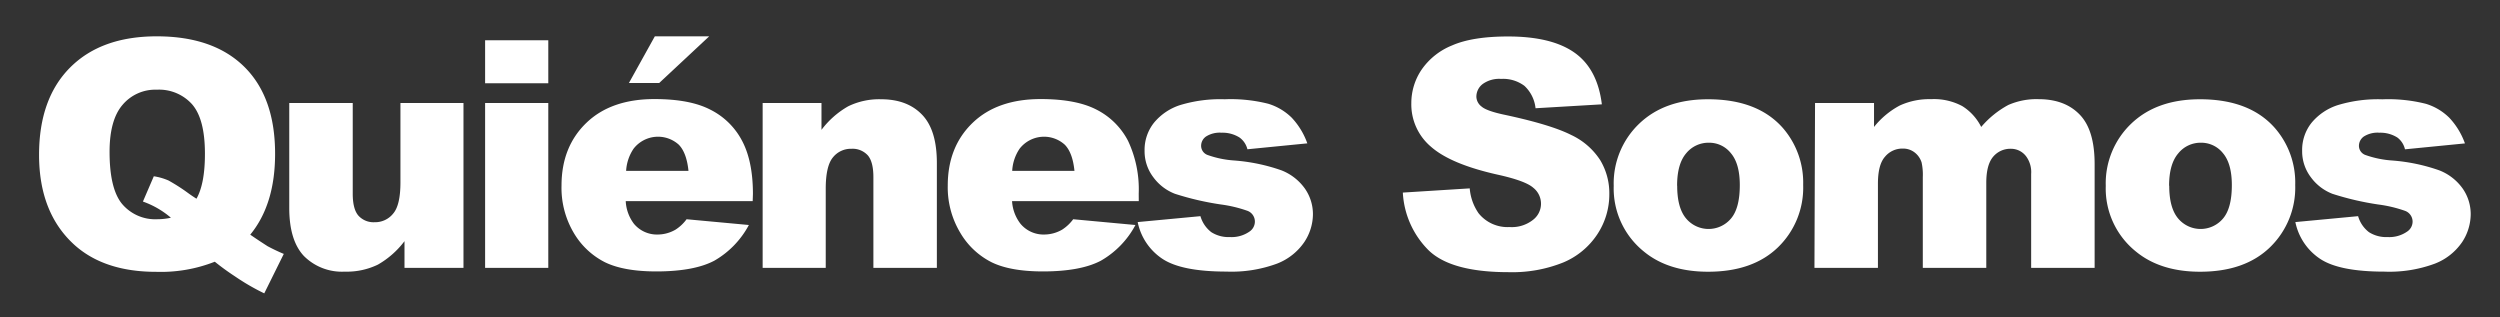 <svg id="Layer_1" data-name="Layer 1" xmlns="http://www.w3.org/2000/svg" viewBox="0 0 512 65"><rect x="0" y="0" width="512" height="65" fill="#333333" stroke="none"/><defs><style>.cls-1{fill:#fff;}</style></defs><path class="cls-1" d="M51.25,48.06c1.8,1.25,3,2,3.53,2.35A36.93,36.93,0,0,0,58.12,52l-4,8.08a45.83,45.83,0,0,1-6-3.48,50.81,50.81,0,0,1-4.13-3,30.15,30.15,0,0,1-12,2.07q-10.62,0-16.76-5.53Q8,43.58,8,31.71,8,20.2,14.37,13.82T32.1,7.44q11.61,0,17.93,6.24t6.31,17.84Q56.34,41.86,51.25,48.06Zm-11-7.38q1.73-3.09,1.72-9.22,0-7.07-2.62-10.09a9.09,9.09,0,0,0-7.24-3,8.76,8.76,0,0,0-7,3.09q-2.67,3.09-2.67,9.63,0,7.63,2.6,10.72a8.88,8.88,0,0,0,7.16,3.09A13,13,0,0,0,35,44.59a18,18,0,0,0-5.73-3.31L31.5,36.1a12.06,12.06,0,0,1,3,.86,37.84,37.84,0,0,1,4.15,2.67Q39.36,40.14,40.21,40.68Z"/><path class="cls-1" d="M94.92,54.86H82.84V49.39a18,18,0,0,1-5.46,4.81,14.57,14.57,0,0,1-6.76,1.43,11,11,0,0,1-8.38-3.2q-3-3.19-3-9.84V21.09h13V39.66c0,2.12.39,3.63,1.18,4.52a4.17,4.17,0,0,0,3.31,1.33,4.72,4.72,0,0,0,3.8-1.78c1-1.18,1.48-3.31,1.48-6.39V21.09H94.92Z"/><path class="cls-1" d="M99.35,8.24h12.94v8.81H99.35Zm0,12.85h12.94V54.86H99.35Z"/><path class="cls-1" d="M154.15,41.19h-26a8.35,8.35,0,0,0,1.68,4.64,6.12,6.12,0,0,0,4.9,2.2,7.29,7.29,0,0,0,3.62-1,8.35,8.35,0,0,0,2.26-2.13l12.76,1.18a18.43,18.43,0,0,1-7.06,7.3q-4.14,2.2-11.87,2.21-6.7,0-10.56-1.89a15.54,15.54,0,0,1-6.37-6A18.07,18.07,0,0,1,115,38q0-7.92,5.07-12.82t14-4.89q7.26,0,11.45,2.19A14.76,14.76,0,0,1,152,28.88q2.2,4.17,2.2,10.85ZM141,35c-.25-2.5-.93-4.3-2-5.38a6.34,6.34,0,0,0-9.24.83A9,9,0,0,0,128.23,35ZM134.11,7.44h11.13L135,17h-6.2Z"/><path class="cls-1" d="M156.19,21.09h12.05v5.5a18,18,0,0,1,5.47-4.82,14.47,14.47,0,0,1,6.74-1.44c3.59,0,6.39,1.06,8.42,3.19s3,5.42,3,9.88V54.86h-13V36.29q0-3.18-1.17-4.5a4.21,4.21,0,0,0-3.31-1.32,4.71,4.71,0,0,0-3.82,1.78q-1.46,1.78-1.46,6.39V54.86H156.19Z"/><path class="cls-1" d="M233.22,41.19H207.27A8.35,8.35,0,0,0,209,45.83a6.13,6.13,0,0,0,4.9,2.2,7.36,7.36,0,0,0,3.63-1,8.5,8.5,0,0,0,2.26-2.13l12.75,1.18a18.36,18.36,0,0,1-7.06,7.3q-4.14,2.2-11.86,2.21-6.72,0-10.56-1.89a15.56,15.56,0,0,1-6.38-6A18.07,18.07,0,0,1,194.1,38q0-7.92,5.07-12.82t14-4.89q7.26,0,11.45,2.19a14.83,14.83,0,0,1,6.4,6.36,23.3,23.3,0,0,1,2.19,10.85ZM220.05,35c-.25-2.5-.92-4.3-2-5.38a6.33,6.33,0,0,0-9.23.83A8.89,8.89,0,0,0,207.3,35Z"/><path class="cls-1" d="M233,45.48l12.85-1.21a6.32,6.32,0,0,0,2.23,3.28,6.56,6.56,0,0,0,3.81,1,6.39,6.39,0,0,0,4-1.12A2.47,2.47,0,0,0,257,45.36a2.35,2.35,0,0,0-1.46-2.16A26.73,26.73,0,0,0,250,41.87a58.33,58.33,0,0,1-9.37-2.18,9.89,9.89,0,0,1-4.42-3.38,8.79,8.79,0,0,1-1.8-5.44,8.92,8.92,0,0,1,1.94-5.75,11.52,11.52,0,0,1,5.34-3.6,28.28,28.28,0,0,1,9.13-1.19,31.4,31.4,0,0,1,8.92.92,11.68,11.68,0,0,1,4.81,2.86,15,15,0,0,1,3.19,5.25l-12.27,1.21a4.2,4.2,0,0,0-1.59-2.39,6.5,6.5,0,0,0-3.69-1,5.23,5.23,0,0,0-3.2.78,2.32,2.32,0,0,0-1,1.89,2,2,0,0,0,1.27,1.87,20.25,20.25,0,0,0,5.53,1.15,37.55,37.55,0,0,1,9.61,2,10.64,10.64,0,0,1,4.82,3.72,9.15,9.15,0,0,1,1.67,5.3,10.42,10.42,0,0,1-1.77,5.69,12,12,0,0,1-5.56,4.4,26.81,26.81,0,0,1-10.36,1.64q-9.25,0-13.18-2.64A11.85,11.85,0,0,1,233,45.48Z"/><path class="cls-1" d="M287.3,39.44,301,38.58a10.41,10.41,0,0,0,1.81,5.09,7.6,7.6,0,0,0,6.36,2.83,7,7,0,0,0,4.76-1.45,4.16,4.16,0,0,0,.08-6.6q-1.61-1.43-7.38-2.7-9.48-2.13-13.52-5.66a11.36,11.36,0,0,1-4.07-9,12.2,12.2,0,0,1,2.08-6.79,13.85,13.85,0,0,1,6.27-5c2.78-1.22,6.61-1.83,11.46-1.83q8.94,0,13.63,3.33t5.58,10.57l-13.58.8a7.31,7.31,0,0,0-2.27-4.58,7.28,7.28,0,0,0-4.79-1.43,5.76,5.76,0,0,0-3.78,1.06,3.27,3.27,0,0,0-1.28,2.59,2.61,2.61,0,0,0,1.05,2c.68.61,2.29,1.19,4.84,1.72,6.3,1.35,10.81,2.73,13.53,4.11a14.25,14.25,0,0,1,5.95,5.17,13.12,13.12,0,0,1,1.86,6.9A14.81,14.81,0,0,1,327.12,48a15.52,15.52,0,0,1-6.93,5.74,28,28,0,0,1-11.23,2q-11.9,0-16.48-4.58A18,18,0,0,1,287.3,39.44Z"/><path class="cls-1" d="M330.49,38.07a16.9,16.9,0,0,1,5.22-12.74q5.22-5,14.09-5,10.14,0,15.33,5.88a17.08,17.08,0,0,1,4.16,11.67,17,17,0,0,1-5.16,12.77q-5.17,5-14.3,5-8.15,0-13.17-4.14A16.59,16.59,0,0,1,330.49,38.07Zm13,0q0,4.51,1.83,6.68a6,6,0,0,0,9.19,0q1.8-2.13,1.8-6.84,0-4.38-1.82-6.53A5.65,5.65,0,0,0,350,29.23a5.88,5.88,0,0,0-4.68,2.18Q343.47,33.59,343.47,38Z"/><path class="cls-1" d="M371.72,21.09H383.8V26a16.87,16.87,0,0,1,5.27-4.39,14.47,14.47,0,0,1,6.42-1.3,12.21,12.21,0,0,1,6.4,1.43A10.64,10.64,0,0,1,405.75,26a19.29,19.29,0,0,1,5.55-4.5,14.34,14.34,0,0,1,6.2-1.19c3.62,0,6.44,1.07,8.48,3.22s3,5.52,3,10.1V54.86h-13V35.62a5.42,5.42,0,0,0-.89-3.4,3.87,3.87,0,0,0-3.23-1.75,4.59,4.59,0,0,0-3.68,1.65q-1.39,1.66-1.39,5.32V54.86h-13V36.26a11.75,11.75,0,0,0-.25-3,4.14,4.14,0,0,0-1.44-2.05,3.83,3.83,0,0,0-2.39-.78,4.6,4.6,0,0,0-3.67,1.68c-1,1.13-1.44,3-1.44,5.54V54.86h-13Z"/><path class="cls-1" d="M431.26,38.07a16.89,16.89,0,0,1,5.21-12.74q5.22-5,14.09-5,10.14,0,15.33,5.88a17,17,0,0,1,4.17,11.67,17,17,0,0,1-5.17,12.77q-5.17,5-14.3,5-8.13,0-13.16-4.14A16.56,16.56,0,0,1,431.26,38.07Zm13,0q0,4.51,1.83,6.68a6,6,0,0,0,9.19,0q1.8-2.13,1.8-6.84,0-4.38-1.81-6.53a5.67,5.67,0,0,0-4.49-2.15,5.86,5.86,0,0,0-4.67,2.18Q444.24,33.59,444.23,38Z"/><path class="cls-1" d="M470.09,45.48l12.85-1.21a6.32,6.32,0,0,0,2.23,3.28,6.56,6.56,0,0,0,3.81,1,6.39,6.39,0,0,0,4-1.12,2.46,2.46,0,0,0,1.12-2.06,2.36,2.36,0,0,0-1.47-2.16,26.73,26.73,0,0,0-5.56-1.33,58.33,58.33,0,0,1-9.37-2.18,9.89,9.89,0,0,1-4.42-3.38,8.79,8.79,0,0,1-1.8-5.44,8.92,8.92,0,0,1,1.94-5.75,11.56,11.56,0,0,1,5.35-3.6,28.24,28.24,0,0,1,9.13-1.19,31.45,31.45,0,0,1,8.92.92,11.58,11.58,0,0,1,4.8,2.86,15,15,0,0,1,3.2,5.25l-12.28,1.21A4.2,4.2,0,0,0,491,28.18a6.5,6.5,0,0,0-3.69-1,5.25,5.25,0,0,0-3.2.78,2.35,2.35,0,0,0-1,1.89,2,2,0,0,0,1.27,1.87,20.35,20.35,0,0,0,5.54,1.15,37.56,37.56,0,0,1,9.6,2,10.58,10.58,0,0,1,4.82,3.72A9.15,9.15,0,0,1,506,43.9a10.49,10.49,0,0,1-1.76,5.69,12,12,0,0,1-5.57,4.4,26.75,26.75,0,0,1-10.35,1.64q-9.26,0-13.19-2.64A11.89,11.89,0,0,1,470.09,45.48Z"/></svg>